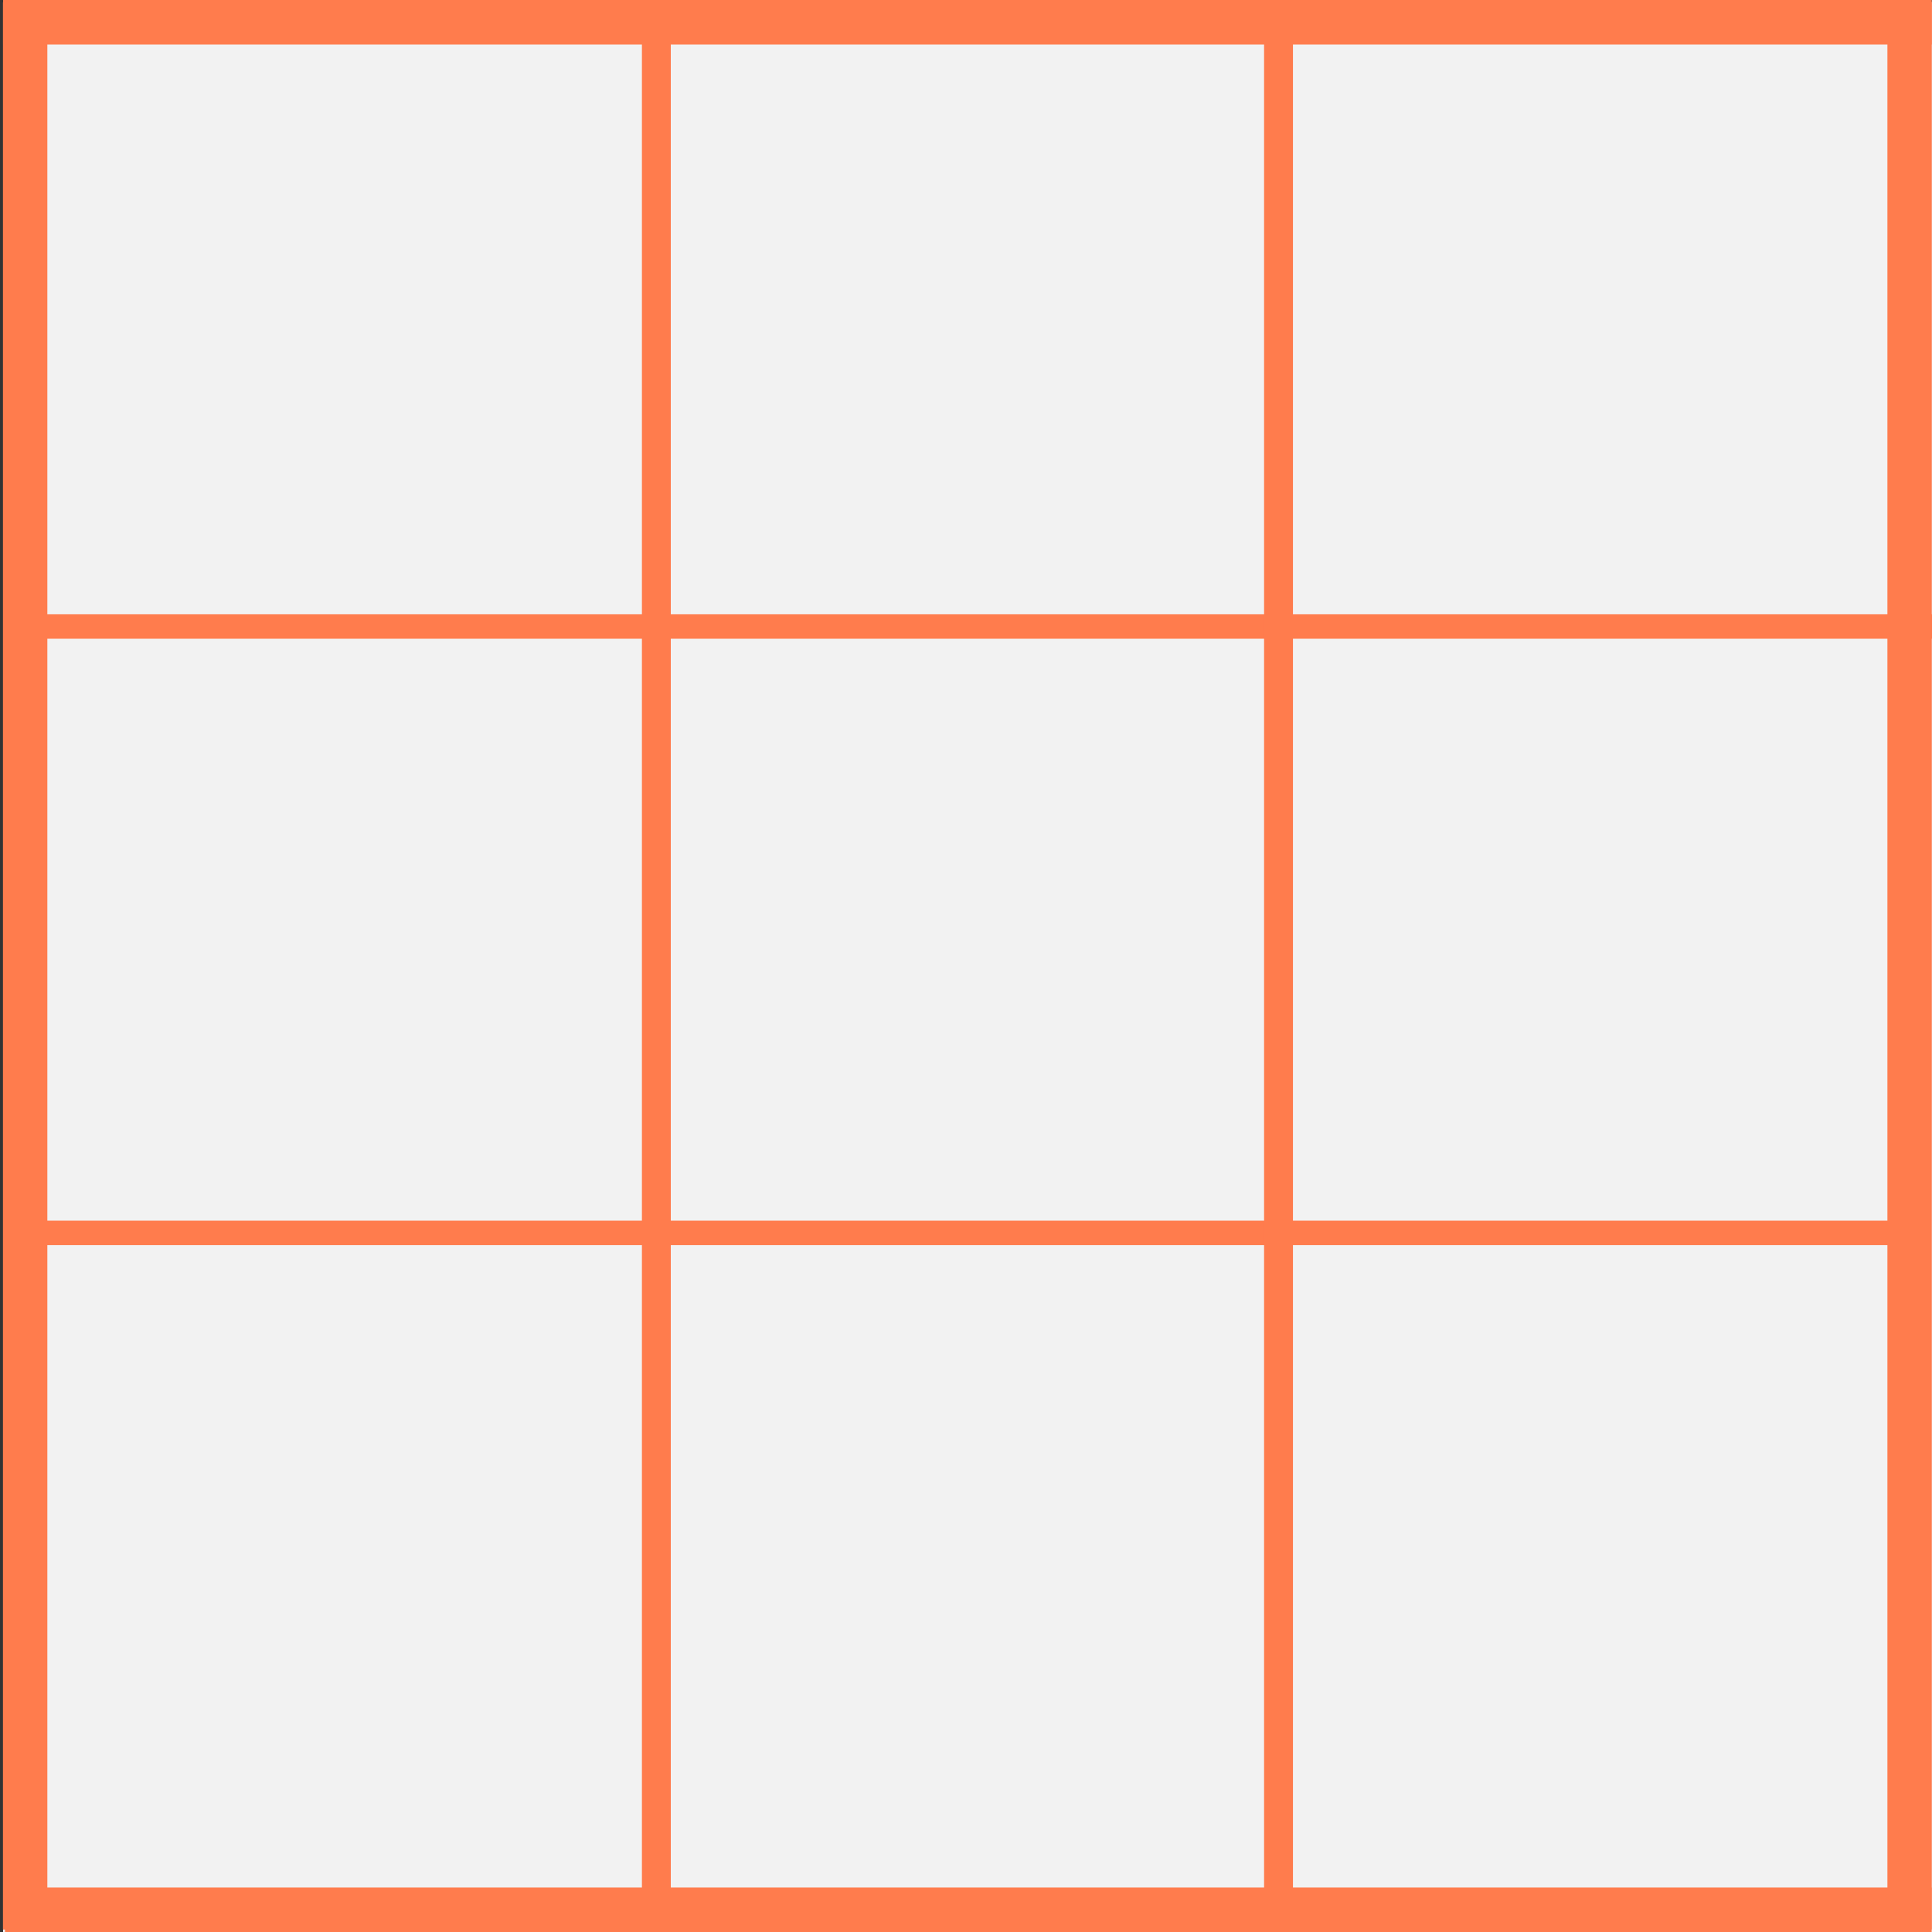 <?xml version="1.0" encoding="UTF-8"?> <svg xmlns="http://www.w3.org/2000/svg" id="Layer_1" version="1.1" viewBox="0 0 182 182"><rect x="0" y="0" width="182" height="182" fill="#333333" stroke="none"/><defs><style> .st0 { fill: #ff7c4d; } .st1 { fill: #f2f2f2; } </style></defs><g id="a"><rect class="st1" x=".29" y=".2" width="181.75" height="181.8"></rect></g><g id="c"><rect class="st0" x="2.04" y="114.99" width="179.41" height="2.3"></rect><rect class="st0" x=".58" y="57.87" width="181.7" height="2.3"></rect><rect class="st0" x="60.47" y=".43" width="2.72" height="179.48"></rect><rect class="st0" x="119.08" y=".3" width="2.72" height="180.05"></rect><rect class="st0" x=".28" y=".23" width="4.18" height="181.54"></rect><rect class="st0" x="177.8" y=".23" width="4.18" height="181.53"></rect><rect class="st0" x=".47" y="177.81" width="181.5" height="4.19"></rect><rect class="st0" x=".29" y="0" width="181.69" height="4.19"></rect></g></svg> 